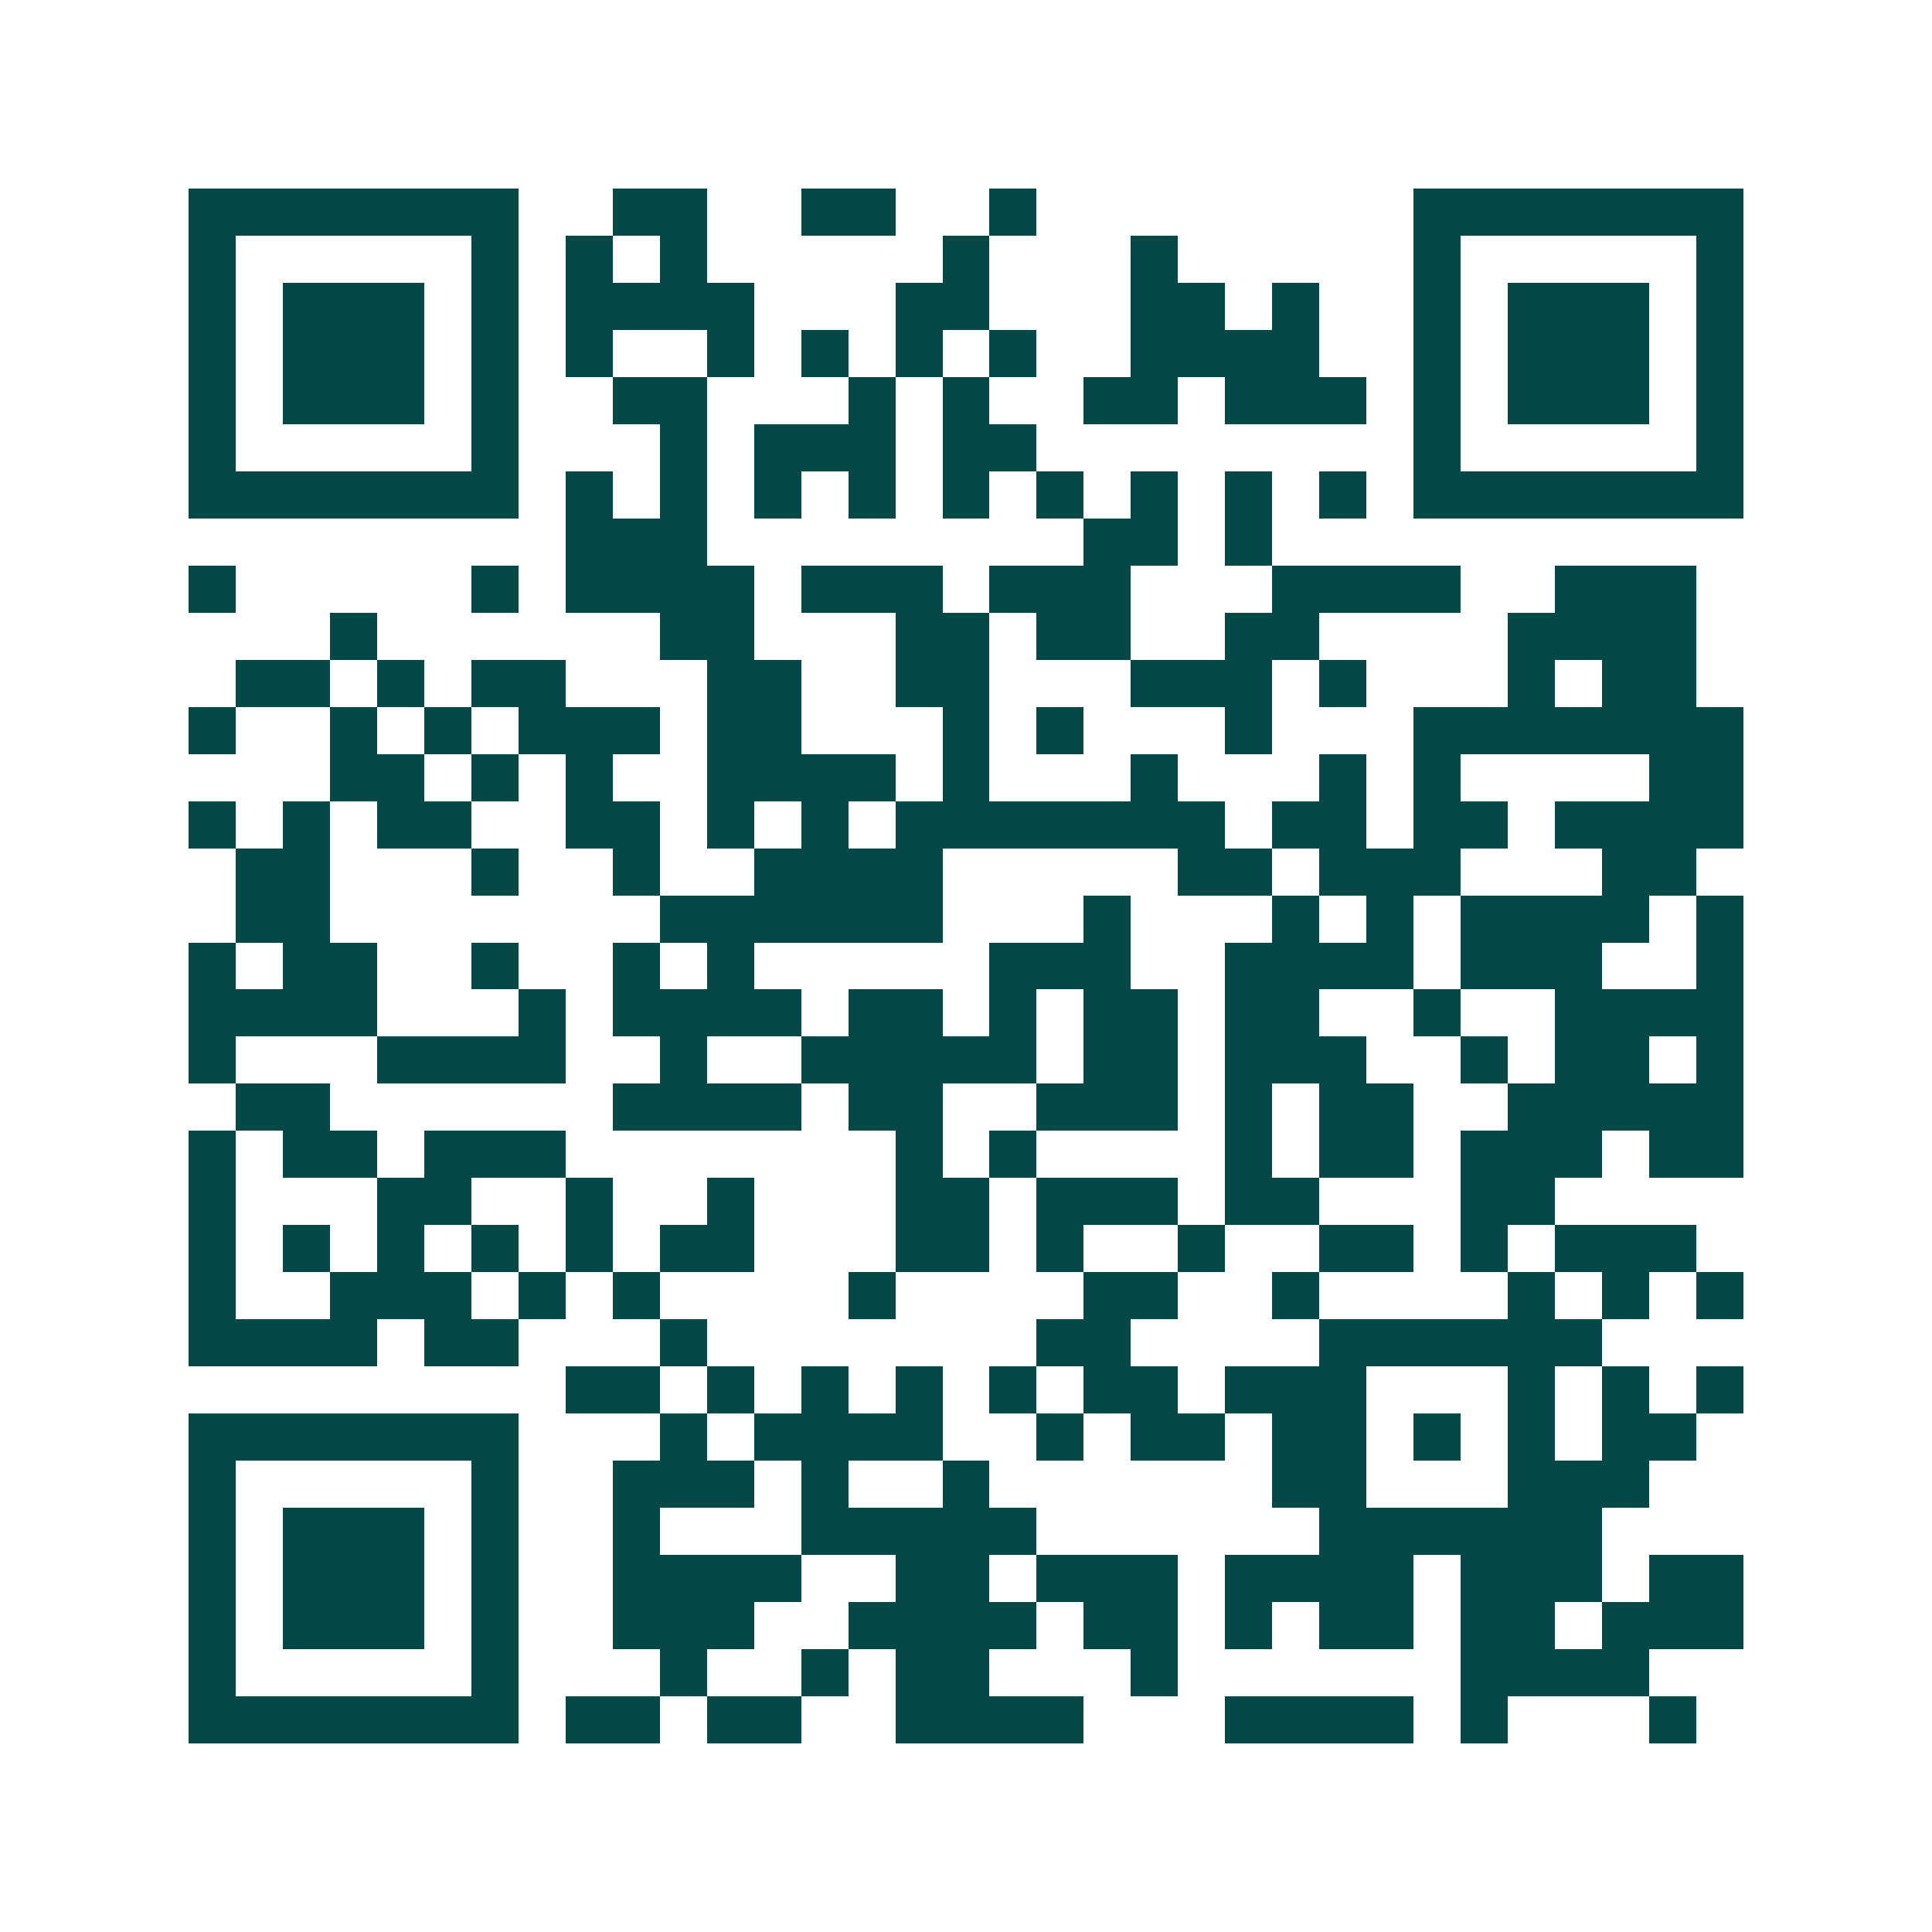 <svg xmlns="http://www.w3.org/2000/svg" width="200" height="200" viewBox="0 0 41 41" shape-rendering="crispEdges"><path fill="#ffffff" d="M0 0h41v41H0z"/><path stroke="#014847" d="M4 4.5h7m2 0h2m2 0h2m2 0h1m8 0h7M4 5.5h1m5 0h1m1 0h1m1 0h1m5 0h1m3 0h1m5 0h1m5 0h1M4 6.5h1m1 0h3m1 0h1m1 0h4m3 0h2m3 0h2m1 0h1m2 0h1m1 0h3m1 0h1M4 7.5h1m1 0h3m1 0h1m1 0h1m2 0h1m1 0h1m1 0h1m1 0h1m2 0h4m2 0h1m1 0h3m1 0h1M4 8.5h1m1 0h3m1 0h1m2 0h2m3 0h1m1 0h1m2 0h2m1 0h3m1 0h1m1 0h3m1 0h1M4 9.5h1m5 0h1m3 0h1m1 0h3m1 0h2m8 0h1m5 0h1M4 10.5h7m1 0h1m1 0h1m1 0h1m1 0h1m1 0h1m1 0h1m1 0h1m1 0h1m1 0h1m1 0h7M12 11.5h3m8 0h2m1 0h1M4 12.5h1m5 0h1m1 0h4m1 0h3m1 0h3m3 0h4m2 0h3M7 13.5h1m6 0h2m3 0h2m1 0h2m2 0h2m4 0h4M5 14.5h2m1 0h1m1 0h2m3 0h2m2 0h2m3 0h3m1 0h1m3 0h1m1 0h2M4 15.5h1m2 0h1m1 0h1m1 0h3m1 0h2m3 0h1m1 0h1m3 0h1m3 0h7M7 16.5h2m1 0h1m1 0h1m2 0h4m1 0h1m3 0h1m3 0h1m1 0h1m4 0h2M4 17.5h1m1 0h1m1 0h2m2 0h2m1 0h1m1 0h1m1 0h7m1 0h2m1 0h2m1 0h4M5 18.5h2m3 0h1m2 0h1m2 0h4m5 0h2m1 0h3m3 0h2M5 19.5h2m7 0h6m3 0h1m3 0h1m1 0h1m1 0h4m1 0h1M4 20.5h1m1 0h2m2 0h1m2 0h1m1 0h1m5 0h3m2 0h4m1 0h3m2 0h1M4 21.5h4m3 0h1m1 0h4m1 0h2m1 0h1m1 0h2m1 0h2m2 0h1m2 0h4M4 22.5h1m3 0h4m2 0h1m2 0h5m1 0h2m1 0h3m2 0h1m1 0h2m1 0h1M5 23.5h2m6 0h4m1 0h2m2 0h3m1 0h1m1 0h2m2 0h5M4 24.5h1m1 0h2m1 0h3m7 0h1m1 0h1m4 0h1m1 0h2m1 0h3m1 0h2M4 25.5h1m3 0h2m2 0h1m2 0h1m3 0h2m1 0h3m1 0h2m3 0h2M4 26.5h1m1 0h1m1 0h1m1 0h1m1 0h1m1 0h2m3 0h2m1 0h1m2 0h1m2 0h2m1 0h1m1 0h3M4 27.5h1m2 0h3m1 0h1m1 0h1m4 0h1m4 0h2m2 0h1m4 0h1m1 0h1m1 0h1M4 28.5h4m1 0h2m3 0h1m7 0h2m4 0h6M12 29.5h2m1 0h1m1 0h1m1 0h1m1 0h1m1 0h2m1 0h3m3 0h1m1 0h1m1 0h1M4 30.5h7m3 0h1m1 0h4m2 0h1m1 0h2m1 0h2m1 0h1m1 0h1m1 0h2M4 31.5h1m5 0h1m2 0h3m1 0h1m2 0h1m6 0h2m3 0h3M4 32.5h1m1 0h3m1 0h1m2 0h1m3 0h5m6 0h6M4 33.5h1m1 0h3m1 0h1m2 0h4m2 0h2m1 0h3m1 0h4m1 0h3m1 0h2M4 34.5h1m1 0h3m1 0h1m2 0h3m2 0h4m1 0h2m1 0h1m1 0h2m1 0h2m1 0h3M4 35.5h1m5 0h1m3 0h1m2 0h1m1 0h2m3 0h1m6 0h4M4 36.5h7m1 0h2m1 0h2m2 0h4m3 0h4m1 0h1m3 0h1"/></svg>
